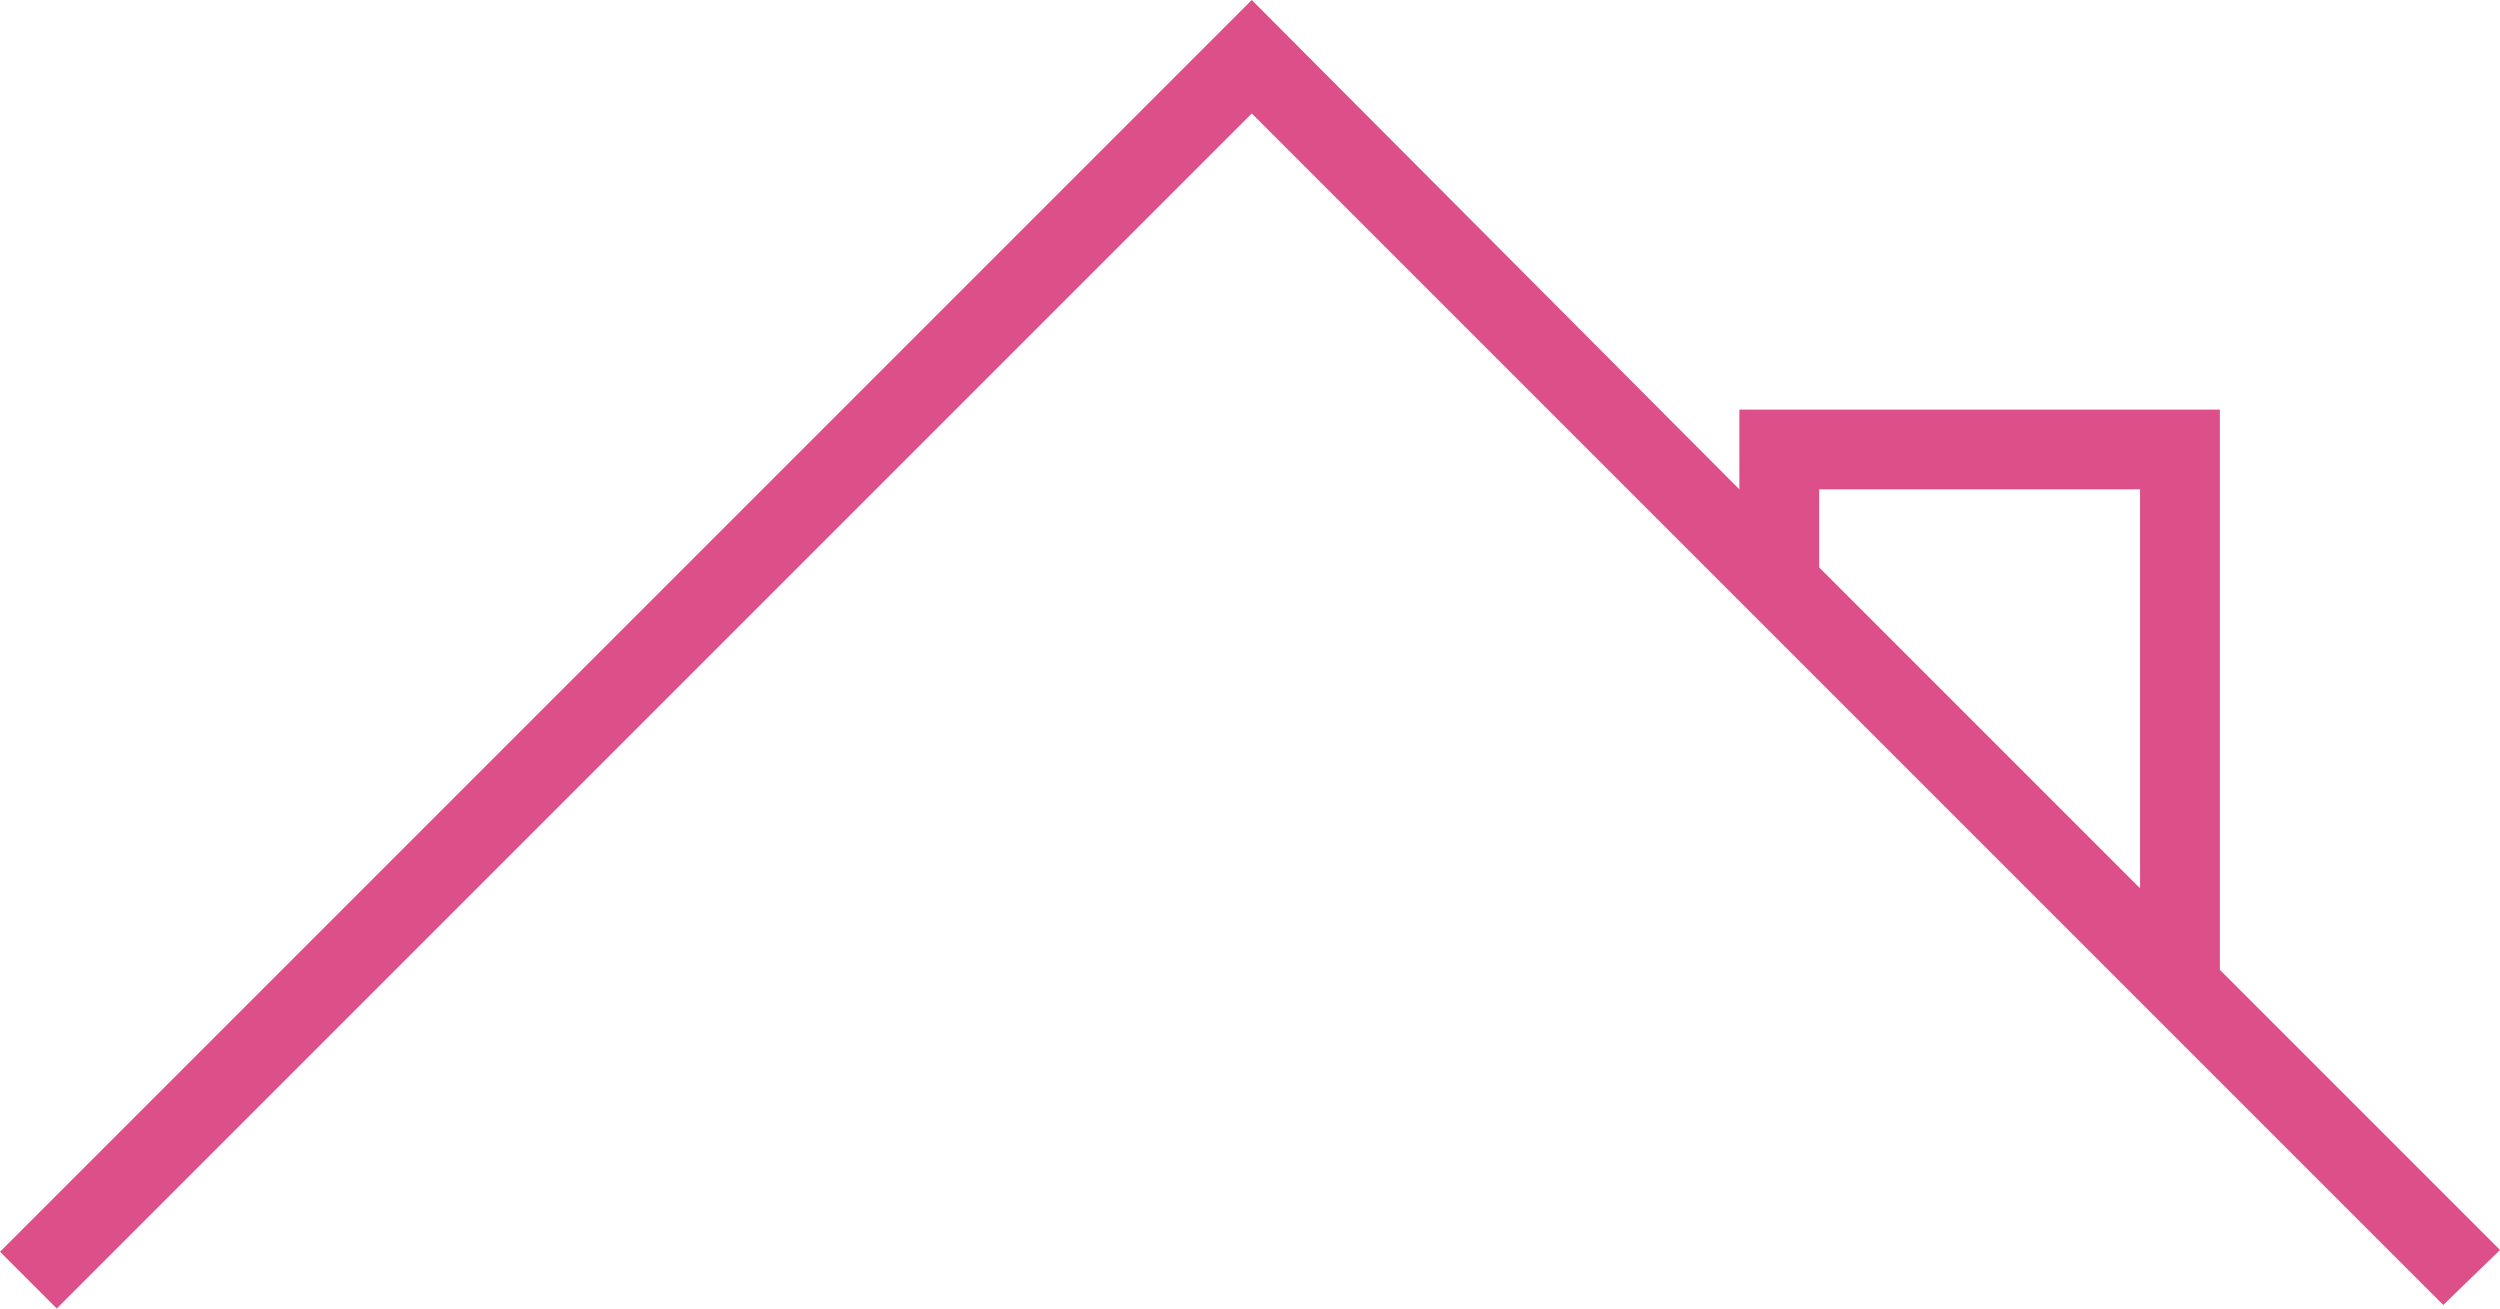 <?xml version="1.0" encoding="UTF-8" standalone="no"?><svg xmlns="http://www.w3.org/2000/svg" xmlns:xlink="http://www.w3.org/1999/xlink" fill="#dc4f89" height="73.8" preserveAspectRatio="xMidYMid meet" version="1" viewBox="27.0 49.7 141.0 73.8" width="141" zoomAndPan="magnify"><g id="change1_1"><path d="M168,120.2l-15.8-15.8V72.8h-27.1v4.5L97.6,49.7l-70.6,70.6l3.2,3.2l67.4-67.4l27.5,27.5v0h0l39.7,39.7L168,120.2z M129.6,77.3h18.1v22.5l-18.1-18.1V77.3z" fill="inherit"/></g></svg>